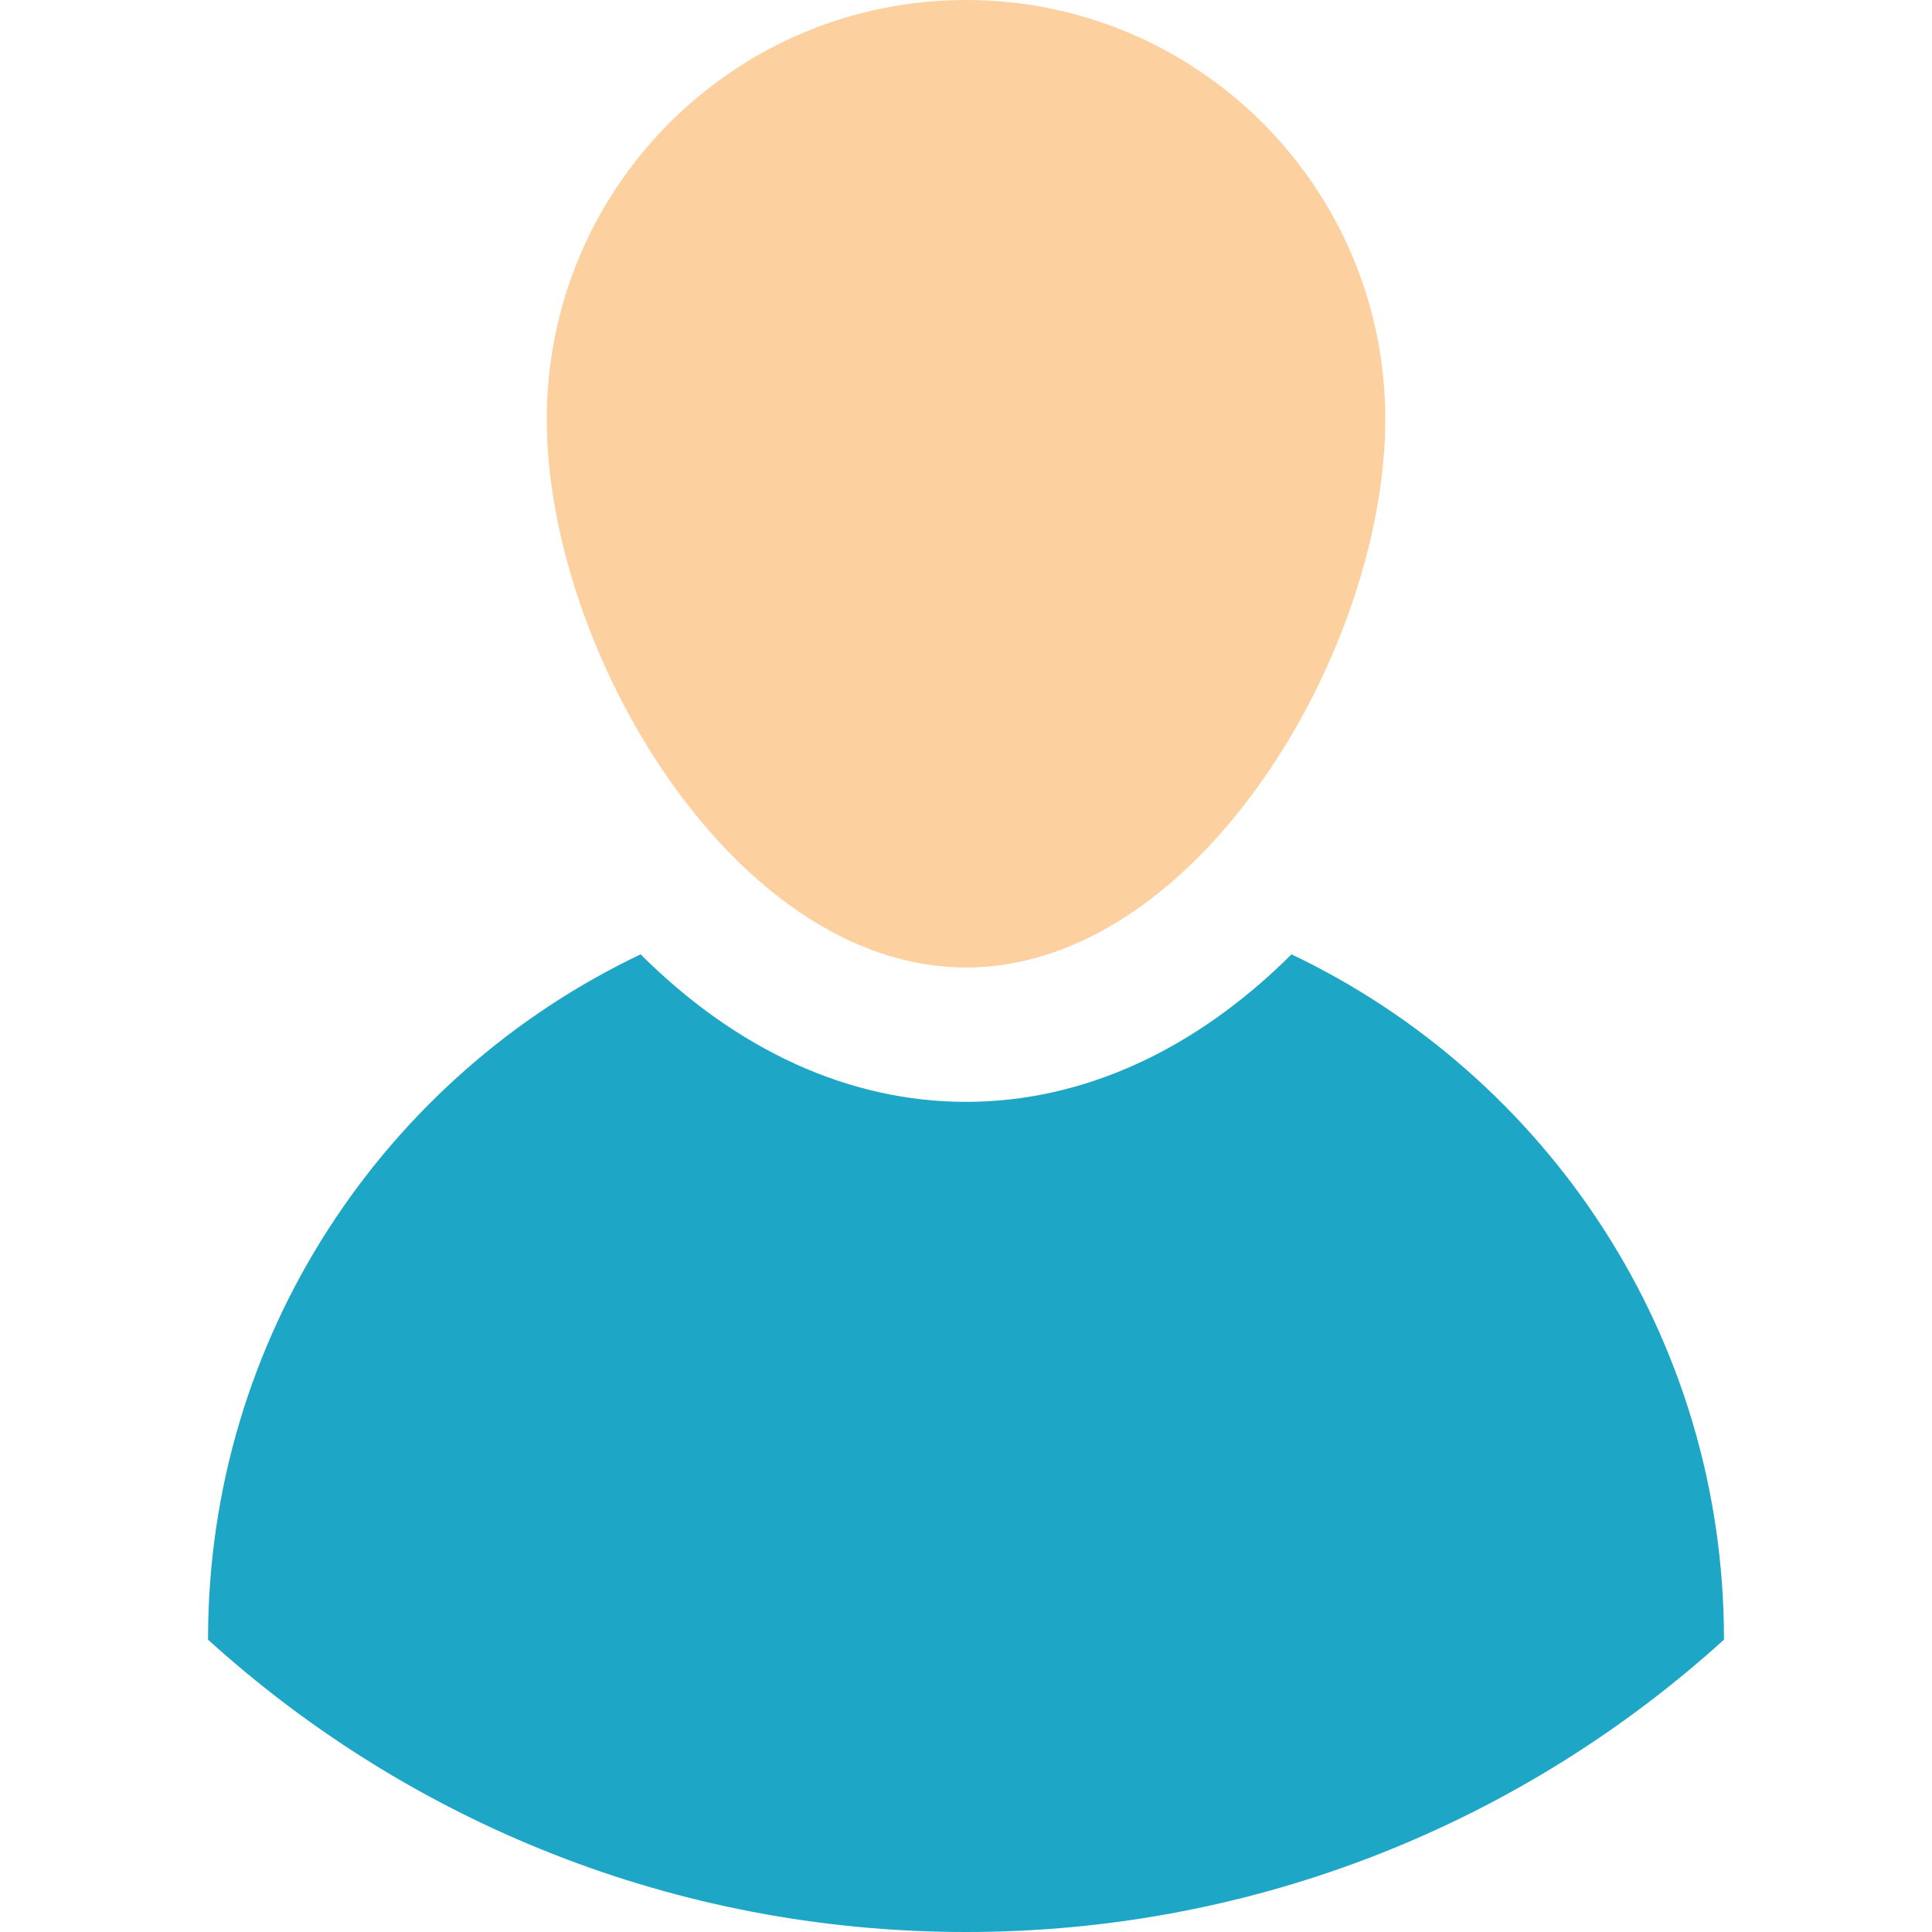 <?xml version="1.0"?>
<svg version="1.1" xmlns="http://www.w3.org/2000/svg" xmlns:xlink="http://www.w3.org/1999/xlink" x="0px" y="0px"
	 viewBox="0 0 389.34 389.34" width="200" height="200">
<path style="fill:#1EA6C6;" d="M347.415,330.3c0,0.04,0,0.08,0,0.13c-40.37,36.61-93.96,58.91-152.74,58.91
	c-58.79,0-112.38-22.3-152.75-58.91c0-0.05,0-0.09,0-0.13c0-60.89,35.63-113.45,87.17-137.98c19.37,19.32,42.05,29.73,65.58,29.73
	c23.54,0,46.21-10.41,65.59-29.73C311.805,216.85,347.415,269.41,347.415,330.3z"/>
<path style="fill:#FCD09F;" d="M194.675,0c46.66,0,84.49,37.82,84.49,84.48c0,46.67-37.83,110.49-84.49,110.49
	s-84.49-63.82-84.49-110.49C110.185,37.82,148.015,0,194.675,0z"/>
</svg>
